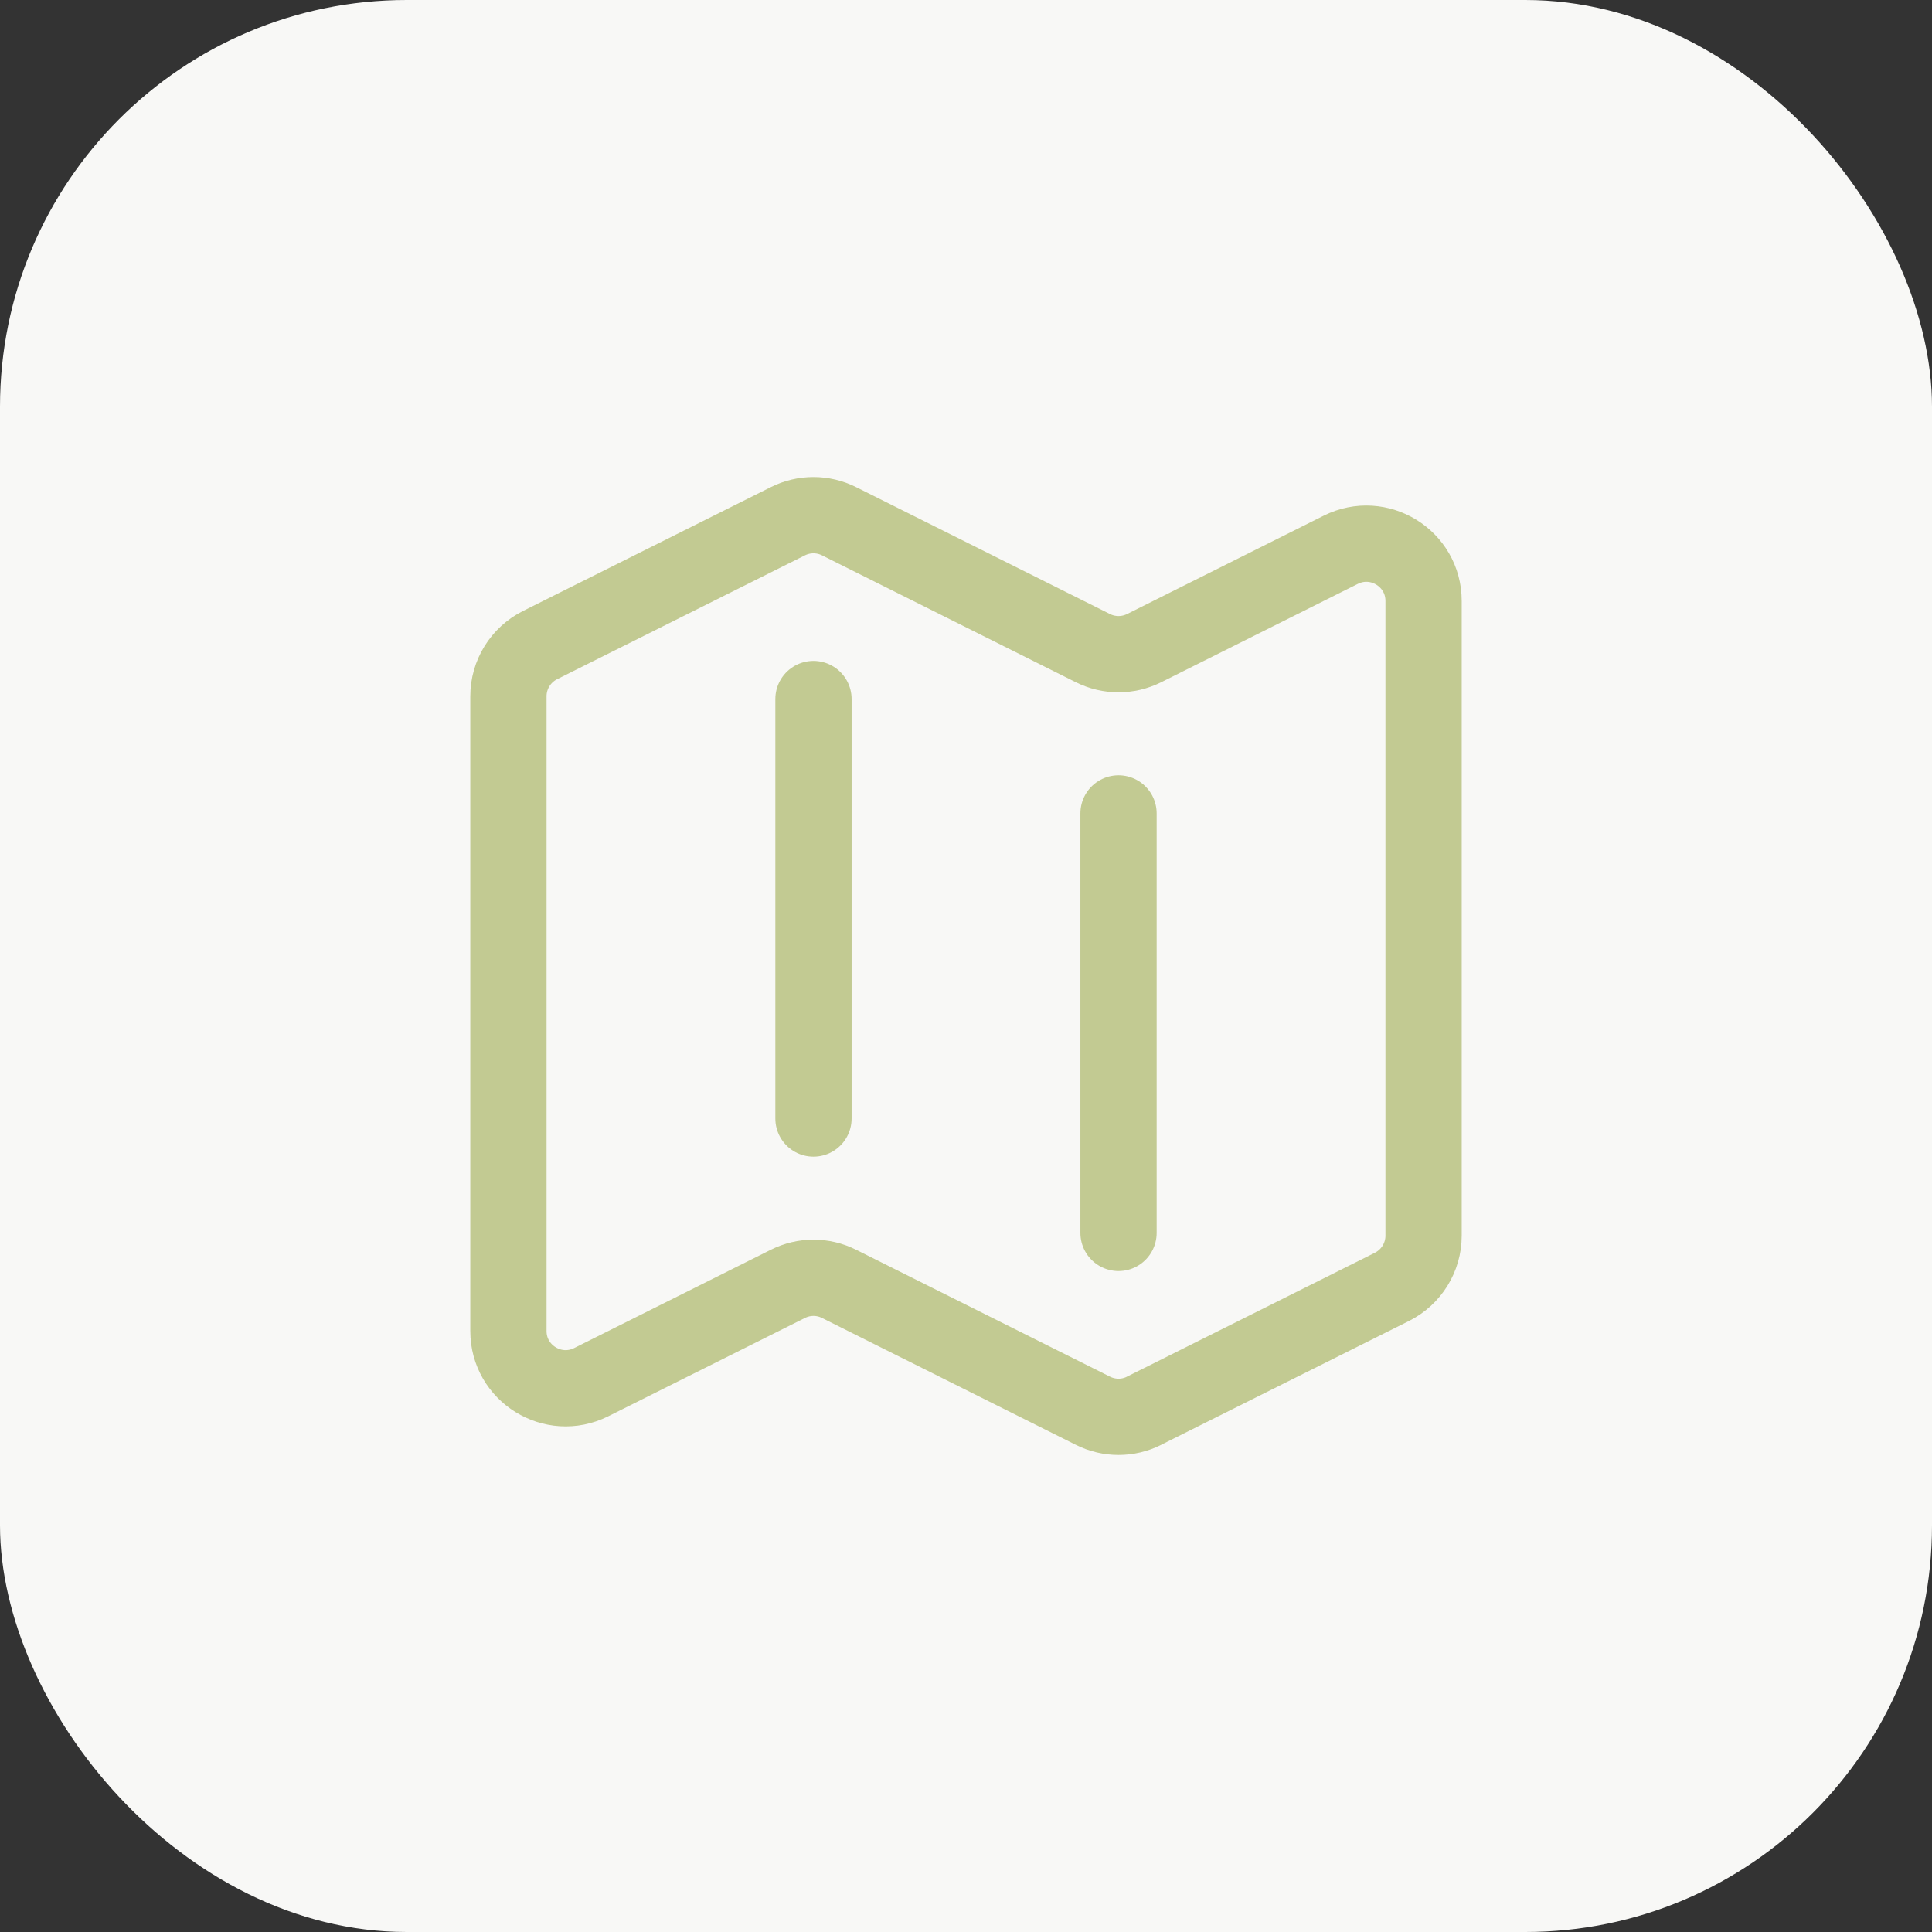 <svg width="38" height="38" viewBox="0 0 38 38" fill="none" xmlns="http://www.w3.org/2000/svg">
<rect x="0" y="0" width="38" height="38" fill="#333333" stroke="none"/>
<rect width="38" height="38" rx="8" fill="#F8F8F6"/>
<path d="M16 13.749V22M22 15.999V24.25M22.503 27.747L27.378 25.311C27.759 25.12 28 24.73 28 24.305V11.819C28 10.983 27.12 10.44 26.372 10.813L22.503 12.748C22.186 12.906 21.813 12.906 21.497 12.748L16.503 10.252C16.347 10.174 16.175 10.133 16 10.133C15.825 10.133 15.653 10.174 15.497 10.252L10.622 12.688C10.24 12.88 10 13.27 10 13.694V26.18C10 27.015 10.88 27.559 11.628 27.186L15.497 25.252C15.814 25.093 16.187 25.093 16.503 25.252L21.497 27.748C21.814 27.907 22.187 27.907 22.503 27.748V27.747Z" stroke="#C2CA92" stroke-width="1.5" stroke-linecap="round" stroke-linejoin="round"/>
</svg>